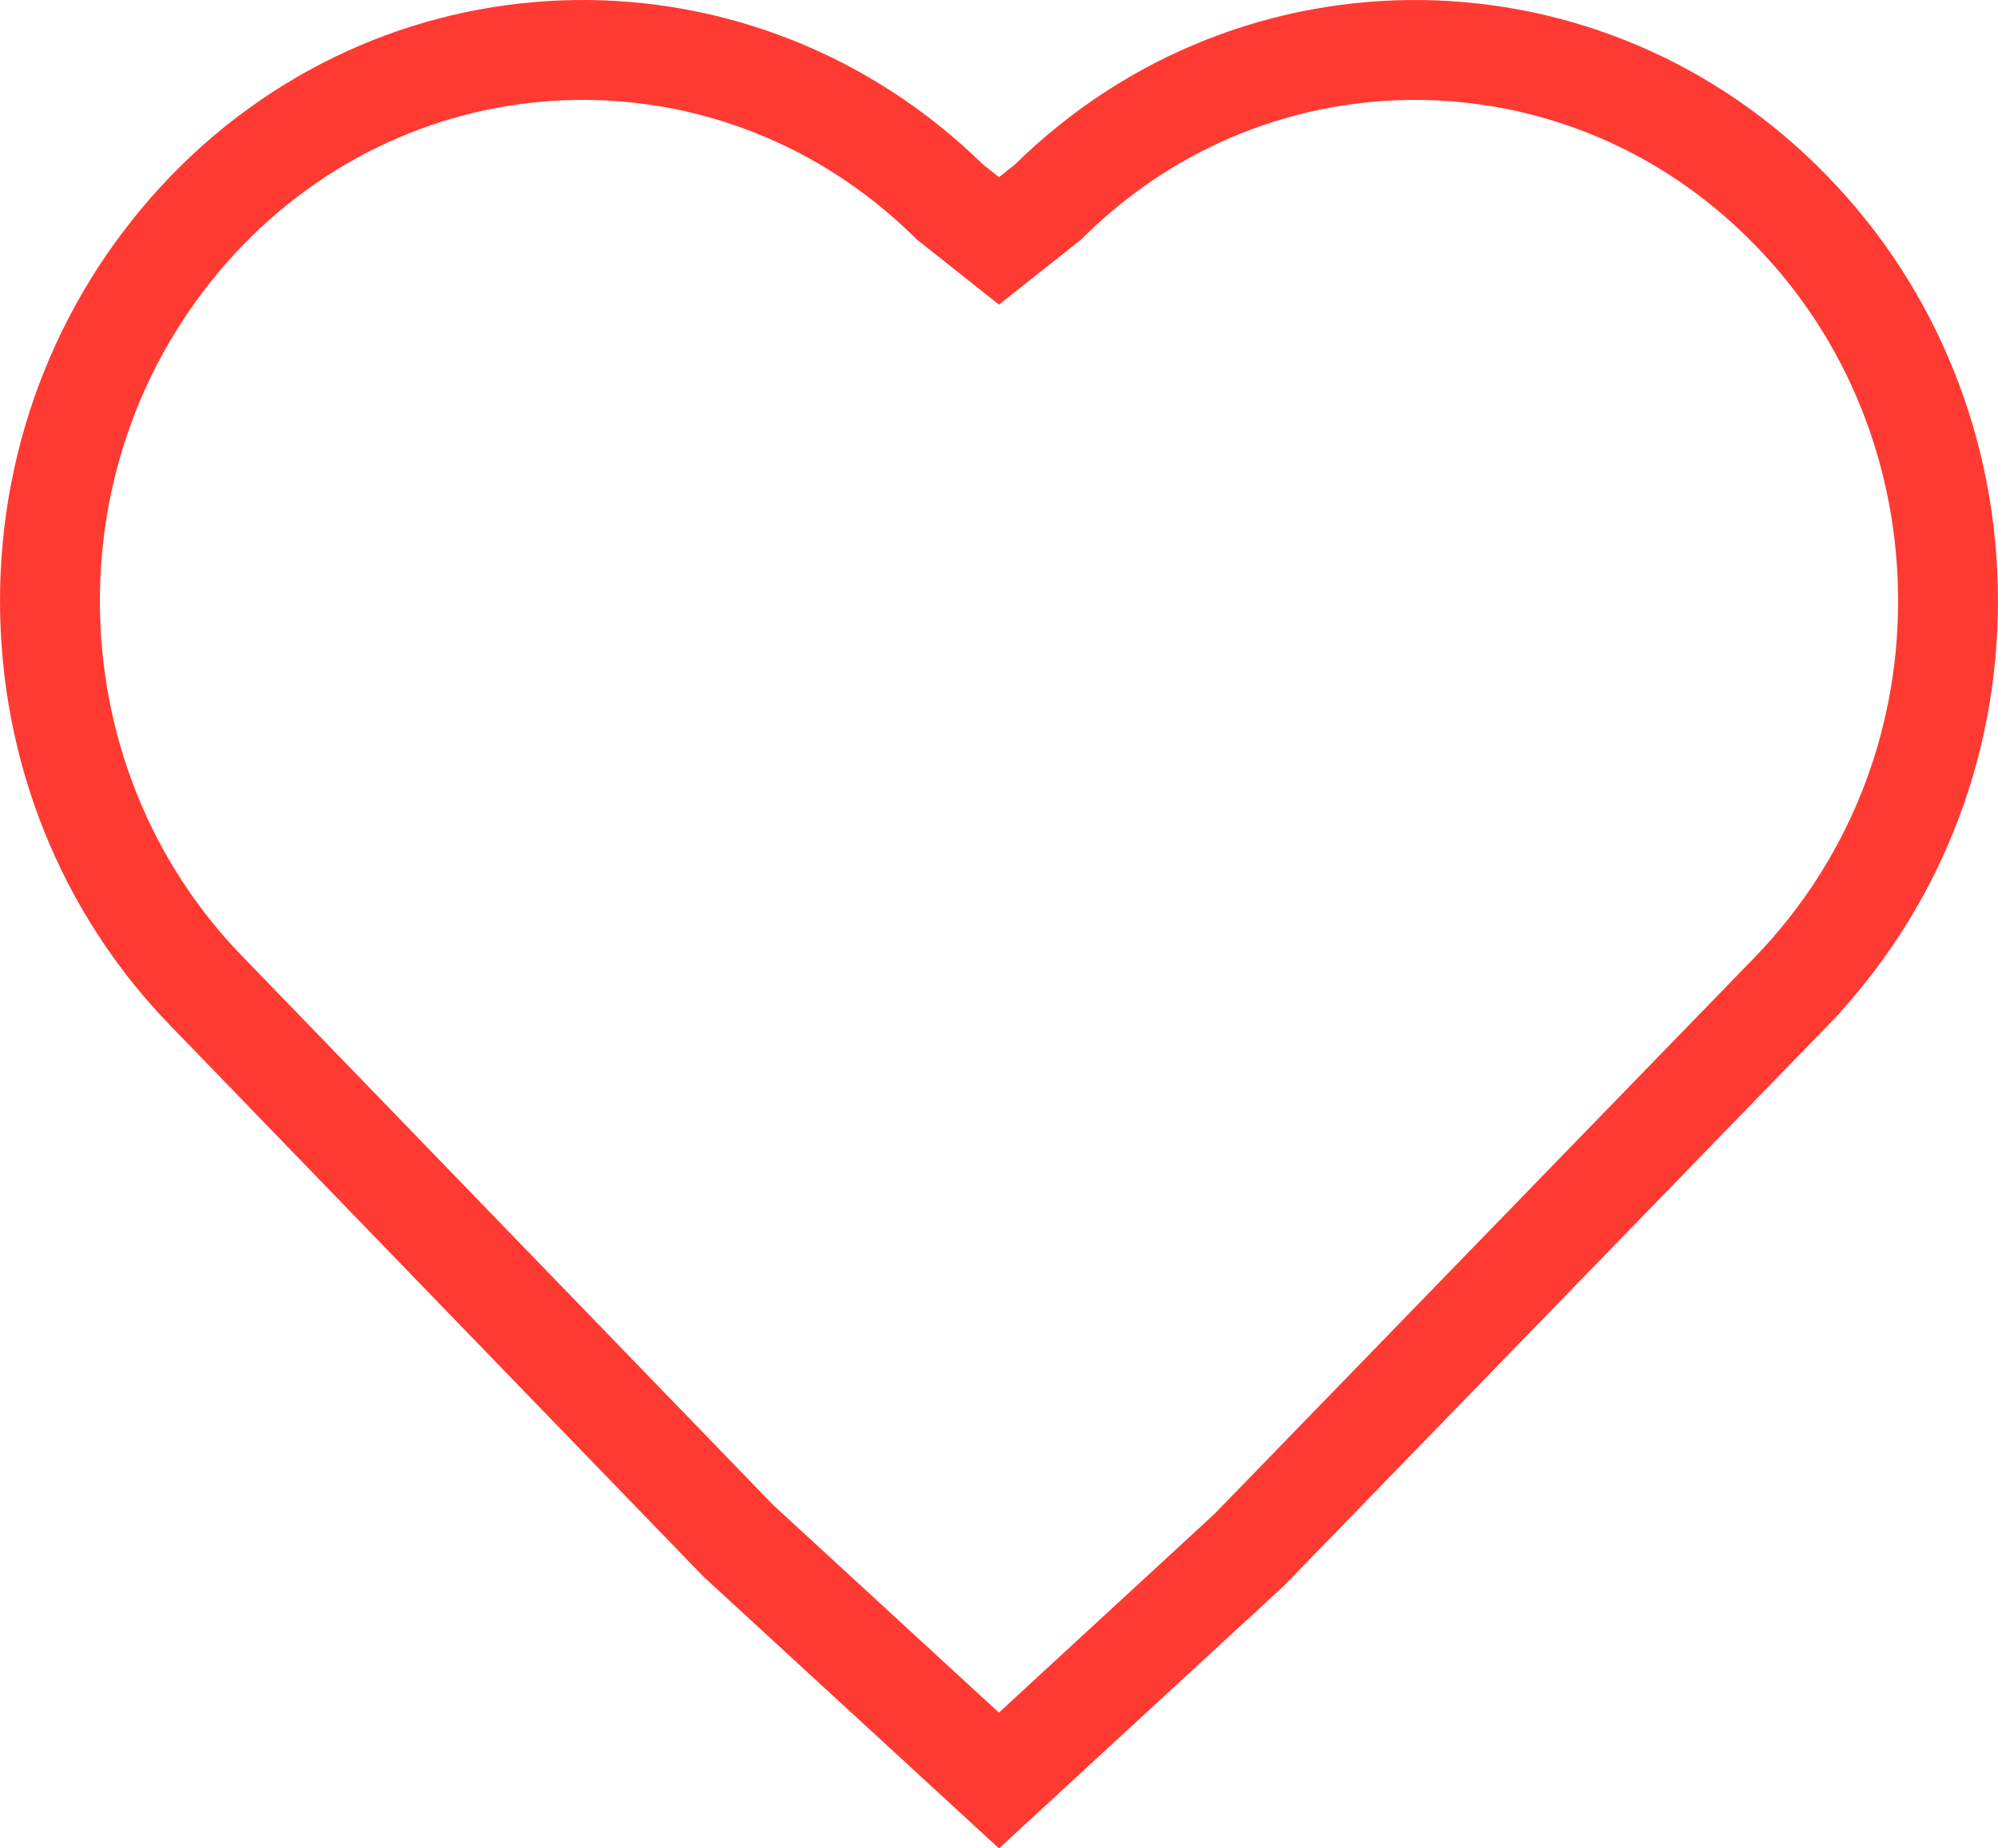 <?xml version="1.0" encoding="UTF-8"?> <svg xmlns="http://www.w3.org/2000/svg" width="40" height="37" viewBox="0 0 40 37" fill="none"> <path d="M35.863 4.219L35.865 4.221C37.88 6.288 39 9.08 39 12.031C39 14.977 37.882 17.748 35.863 19.843C35.862 19.843 35.862 19.844 35.862 19.844L25.007 31.026L19.999 35.641L14.78 30.842L4.138 19.843L4.135 19.84C2.121 17.772 1 14.981 1 12.03C1 9.083 2.119 6.312 4.138 4.218C8.218 0.005 14.805 -0.078 18.98 4.007L19.018 4.044L19.059 4.076L19.379 4.33L20 4.822L20.621 4.33L20.941 4.076L20.983 4.043L21.021 4.005C25.175 -0.076 31.782 0.004 35.863 4.219Z" stroke="#FF3A32" stroke-width="2"></path> </svg> 